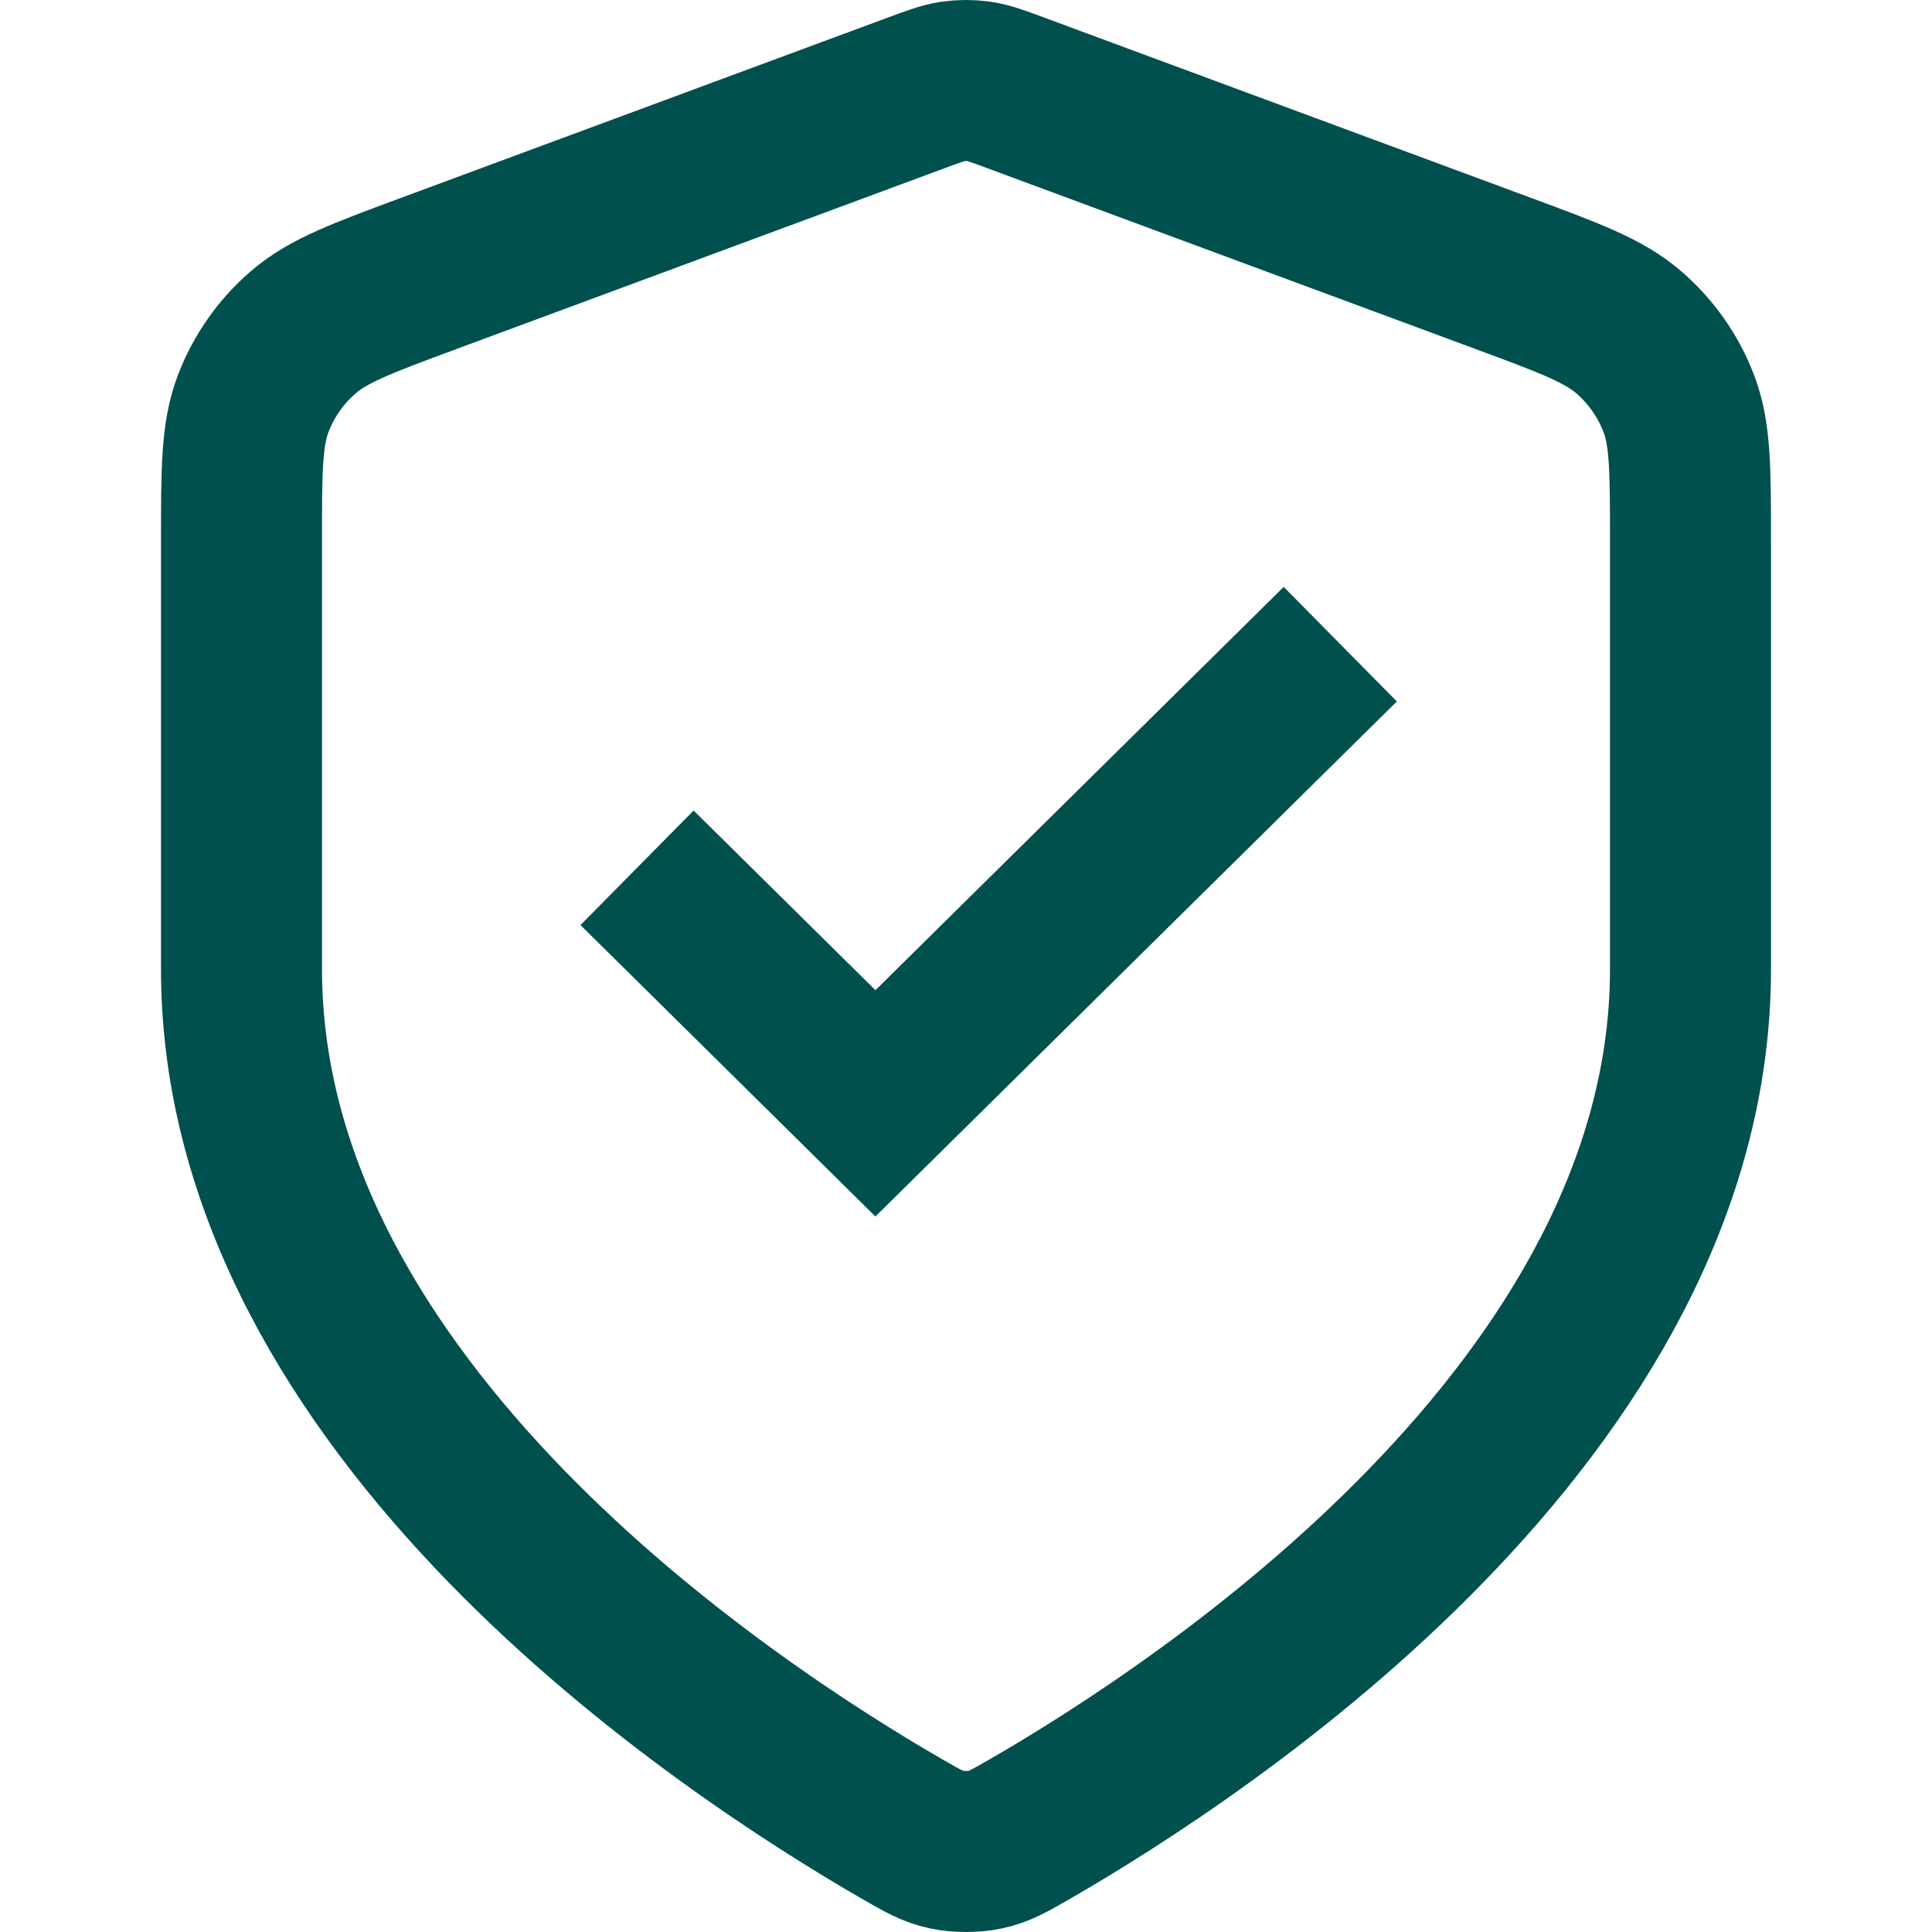 <svg width="24" height="24" viewBox="0 0 24 24" fill="none" xmlns="http://www.w3.org/2000/svg">
<path d="M8.625 11.483L10.875 13.706L15.938 8.705M21 12.039C21 17.495 14.977 21.463 12.785 22.726C12.536 22.869 12.412 22.941 12.236 22.978C12.1 23.007 11.9 23.007 11.764 22.978C11.588 22.941 11.464 22.869 11.215 22.726C9.023 21.463 3 17.495 3 12.039V6.724C3 5.835 3 5.391 3.147 5.009C3.277 4.671 3.488 4.37 3.762 4.132C4.073 3.861 4.494 3.705 5.336 3.393L11.368 1.159C11.602 1.072 11.719 1.029 11.839 1.011C11.946 0.996 12.054 0.996 12.161 1.011C12.281 1.029 12.398 1.072 12.632 1.159L18.664 3.393C19.506 3.705 19.927 3.861 20.238 4.132C20.512 4.37 20.723 4.671 20.853 5.009C21 5.391 21 5.835 21 6.724V12.039Z" stroke="#00504E" stroke-width="2" stroke-linecap="square"/>
</svg>
